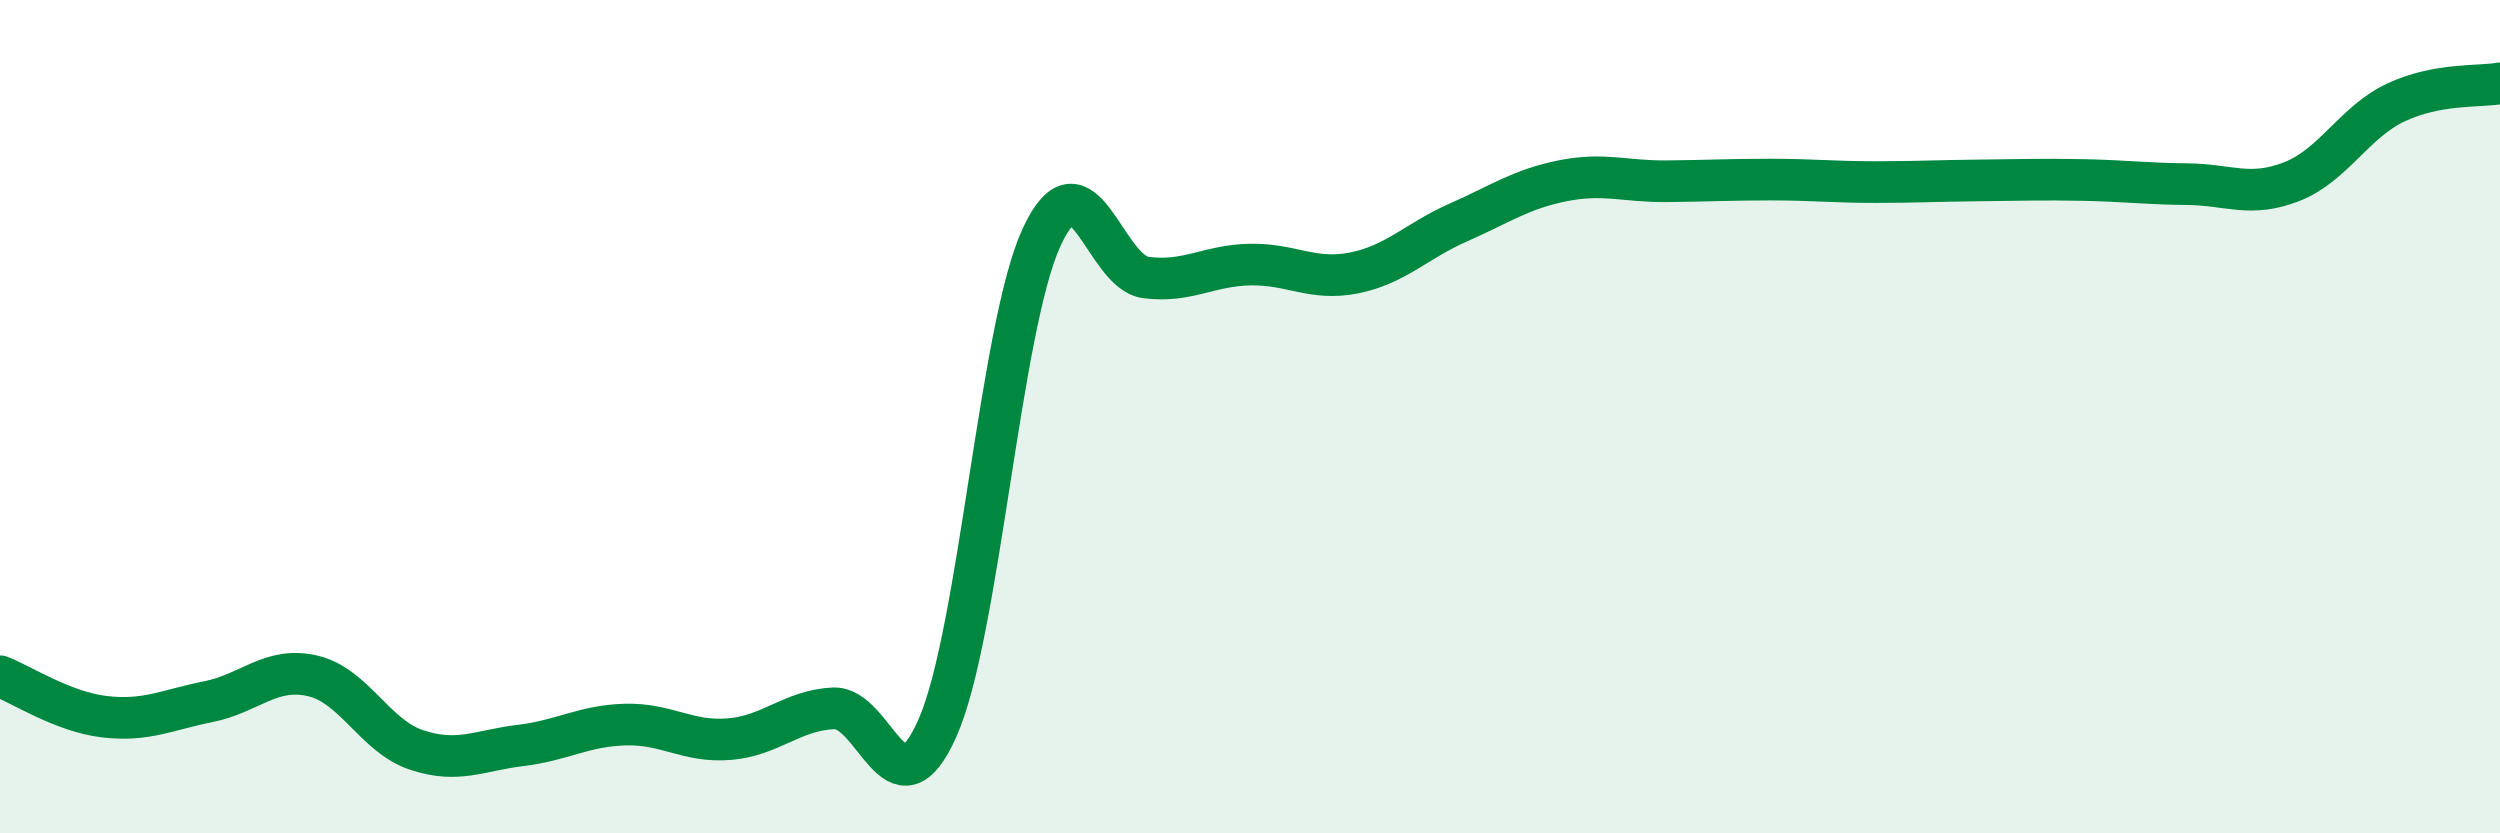 
    <svg width="60" height="20" viewBox="0 0 60 20" xmlns="http://www.w3.org/2000/svg">
      <path
        d="M 0,16.23 C 0.5,16.42 1.5,17.08 2.5,17.2 C 3.5,17.32 4,17.04 5,16.84 C 6,16.64 6.5,15.99 7.5,16.22 C 8.5,16.45 9,17.67 10,18 C 11,18.33 11.5,18.01 12.5,17.89 C 13.5,17.77 14,17.42 15,17.39 C 16,17.36 16.5,17.82 17.5,17.74 C 18.5,17.66 19,17.05 20,17 C 21,16.95 21.5,19.73 22.5,17.47 C 23.5,15.21 24,7.85 25,5.69 C 26,3.53 26.5,6.53 27.5,6.66 C 28.5,6.79 29,6.37 30,6.35 C 31,6.33 31.5,6.75 32.5,6.55 C 33.5,6.35 34,5.78 35,5.34 C 36,4.9 36.5,4.54 37.5,4.34 C 38.5,4.14 39,4.36 40,4.35 C 41,4.34 41.5,4.31 42.5,4.31 C 43.5,4.31 44,4.37 45,4.37 C 46,4.37 46.5,4.34 47.5,4.33 C 48.5,4.32 49,4.3 50,4.32 C 51,4.34 51.5,4.41 52.5,4.42 C 53.5,4.43 54,4.75 55,4.36 C 56,3.97 56.5,2.93 57.5,2.46 C 58.5,1.99 59.5,2.09 60,2L60 20L0 20Z"
        fill="#008740"
        opacity="0.1"
        stroke-linecap="round"
        stroke-linejoin="round"
      />
      <path
        d="M 0,16.23 C 0.5,16.42 1.5,17.08 2.5,17.2 C 3.5,17.32 4,17.04 5,16.84 C 6,16.64 6.5,15.99 7.5,16.22 C 8.5,16.45 9,17.67 10,18 C 11,18.33 11.5,18.01 12.5,17.89 C 13.5,17.77 14,17.42 15,17.39 C 16,17.36 16.5,17.82 17.5,17.74 C 18.5,17.66 19,17.05 20,17 C 21,16.95 21.5,19.73 22.5,17.47 C 23.5,15.21 24,7.85 25,5.69 C 26,3.53 26.5,6.53 27.5,6.66 C 28.5,6.79 29,6.37 30,6.35 C 31,6.33 31.5,6.75 32.5,6.55 C 33.5,6.35 34,5.78 35,5.34 C 36,4.9 36.5,4.54 37.5,4.34 C 38.5,4.14 39,4.36 40,4.35 C 41,4.34 41.5,4.31 42.5,4.31 C 43.5,4.31 44,4.37 45,4.37 C 46,4.37 46.5,4.34 47.5,4.33 C 48.5,4.32 49,4.3 50,4.32 C 51,4.34 51.5,4.41 52.5,4.42 C 53.5,4.43 54,4.75 55,4.36 C 56,3.97 56.5,2.93 57.5,2.46 C 58.5,1.99 59.5,2.09 60,2"
        stroke="#008740"
        stroke-width="1"
        fill="none"
        stroke-linecap="round"
        stroke-linejoin="round"
      />
    </svg>
  